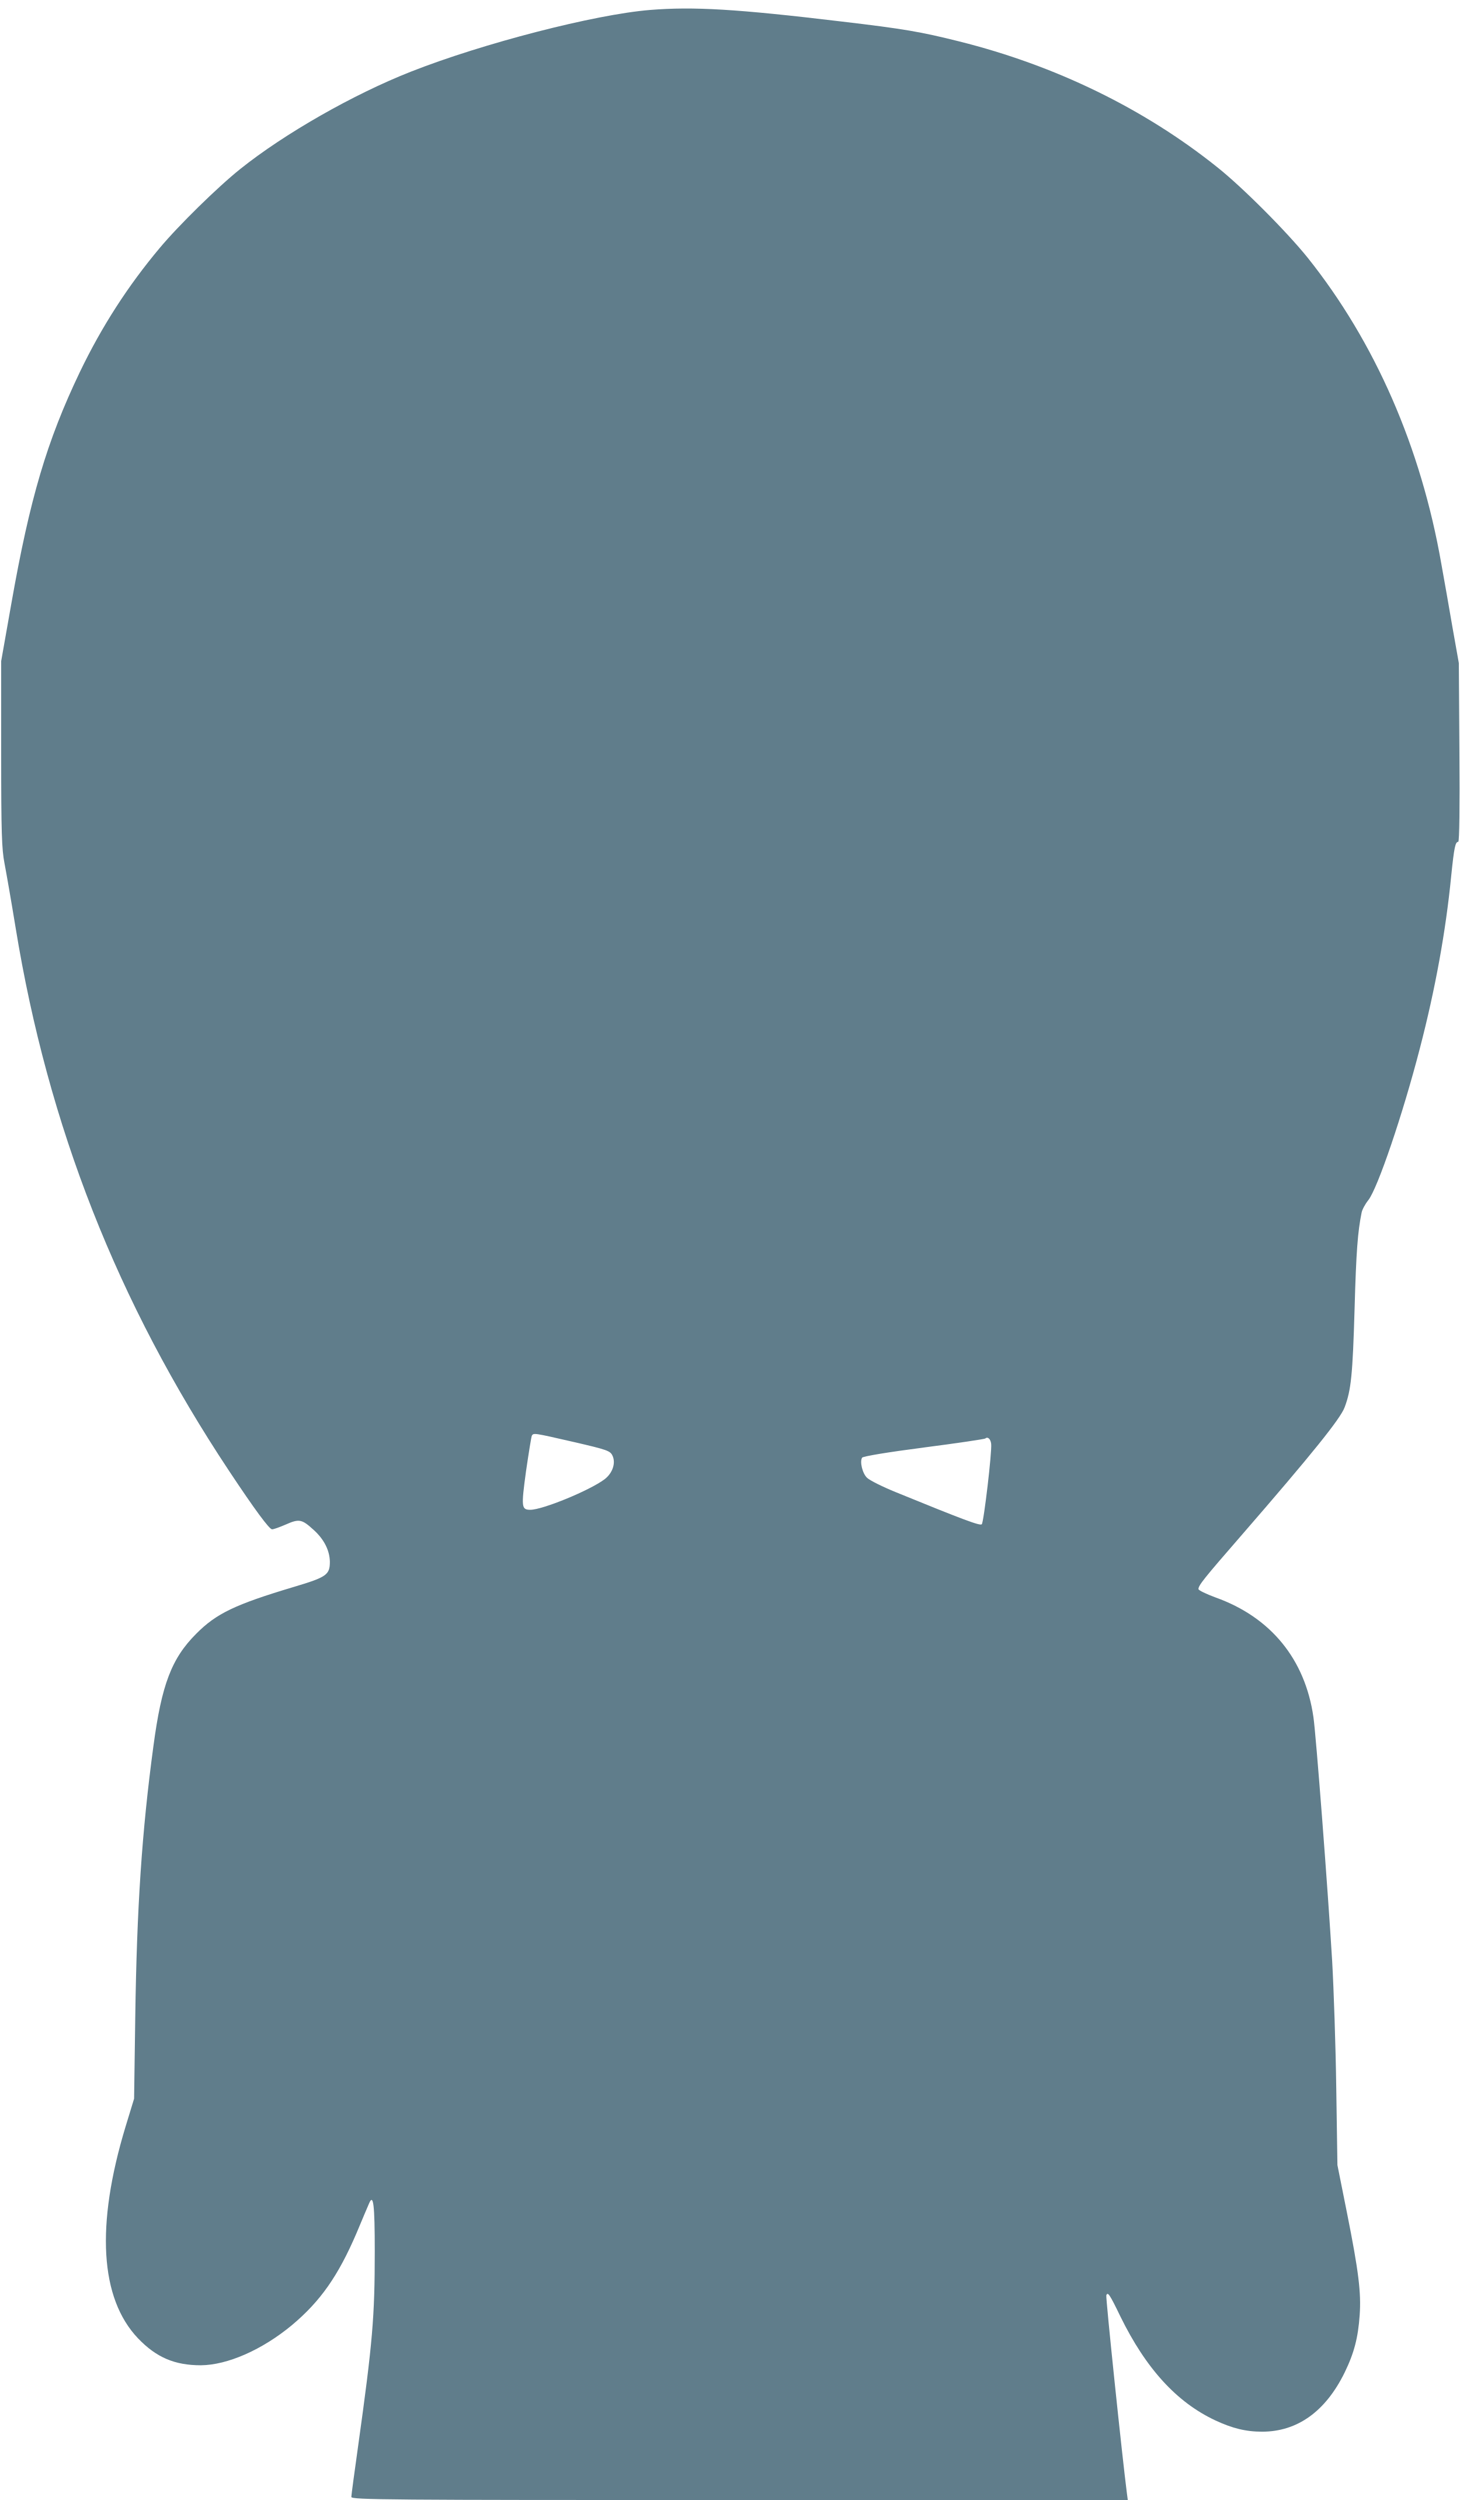 <?xml version="1.0" standalone="no"?>
<!DOCTYPE svg PUBLIC "-//W3C//DTD SVG 20010904//EN"
 "http://www.w3.org/TR/2001/REC-SVG-20010904/DTD/svg10.dtd">
<svg version="1.0" xmlns="http://www.w3.org/2000/svg"
 width="748pt" height="1280pt" viewBox="0 0 748 1280"
 preserveAspectRatio="xMidYMid meet">
<g transform="translate(0,1280) scale(0.1,-0.1)"
fill="#607d8b" stroke="none">
<path d="M3330 12749 c-283 -23 -857 -171 -1225 -316 -295 -116 -649 -318
-875 -499 -115 -92 -315 -288 -412 -404 -162 -193 -297 -402 -409 -635 -169
-353 -256 -647 -351 -1186 l-52 -294 0 -475 c0 -403 3 -488 17 -560 9 -47 35
-195 57 -330 166 -1017 522 -1920 1093 -2780 134 -202 207 -300 221 -300 8 0
39 11 71 25 68 30 82 27 143 -29 53 -48 81 -105 82 -162 0 -67 -17 -79 -185
-129 -301 -90 -397 -136 -500 -240 -126 -126 -177 -260 -219 -575 -59 -436
-85 -826 -93 -1385 l-6 -420 -44 -144 c-153 -505 -131 -878 64 -1083 94 -98
188 -138 322 -138 136 1 314 79 466 205 147 123 238 253 333 475 29 69 57 136
63 149 22 52 29 -7 29 -245 0 -337 -11 -466 -85 -996 -19 -135 -35 -253 -35
-262 0 -15 179 -16 1989 -16 l1989 0 -5 38 c-23 177 -109 1000 -105 1010 7 20
17 6 72 -108 131 -267 288 -439 486 -532 88 -41 157 -58 240 -58 181 0 326
104 424 305 48 99 68 177 76 292 8 114 -5 223 -65 523 l-49 245 -6 395 c-3
217 -13 510 -21 650 -22 367 -83 1162 -96 1249 -43 297 -219 511 -501 612 -49
18 -88 37 -88 43 0 19 26 52 221 276 361 416 507 597 528 655 33 88 41 163 51
507 8 289 16 392 36 490 3 15 18 43 34 63 48 60 178 443 265 780 78 300 132
595 160 881 15 146 21 174 36 174 6 0 8 186 6 458 l-3 457 -32 180 c-17 99
-43 248 -58 330 -104 595 -339 1133 -684 1565 -107 133 -335 362 -465 465
-374 299 -828 520 -1321 643 -196 49 -281 64 -604 102 -535 64 -756 77 -980
59z m-390 -7332 c173 -40 186 -45 198 -70 18 -38 0 -90 -41 -121 -76 -57 -317
-156 -380 -156 -46 0 -47 14 -22 198 14 95 27 177 30 182 9 14 10 14 215 -33z
m2138 -9 c5 -39 -38 -402 -48 -412 -9 -9 -92 22 -440 164 -69 28 -135 61 -148
74 -24 23 -38 83 -25 103 5 7 132 28 317 52 170 22 311 43 314 46 12 11 27 -2
30 -27z"/>
</g>
</svg>
